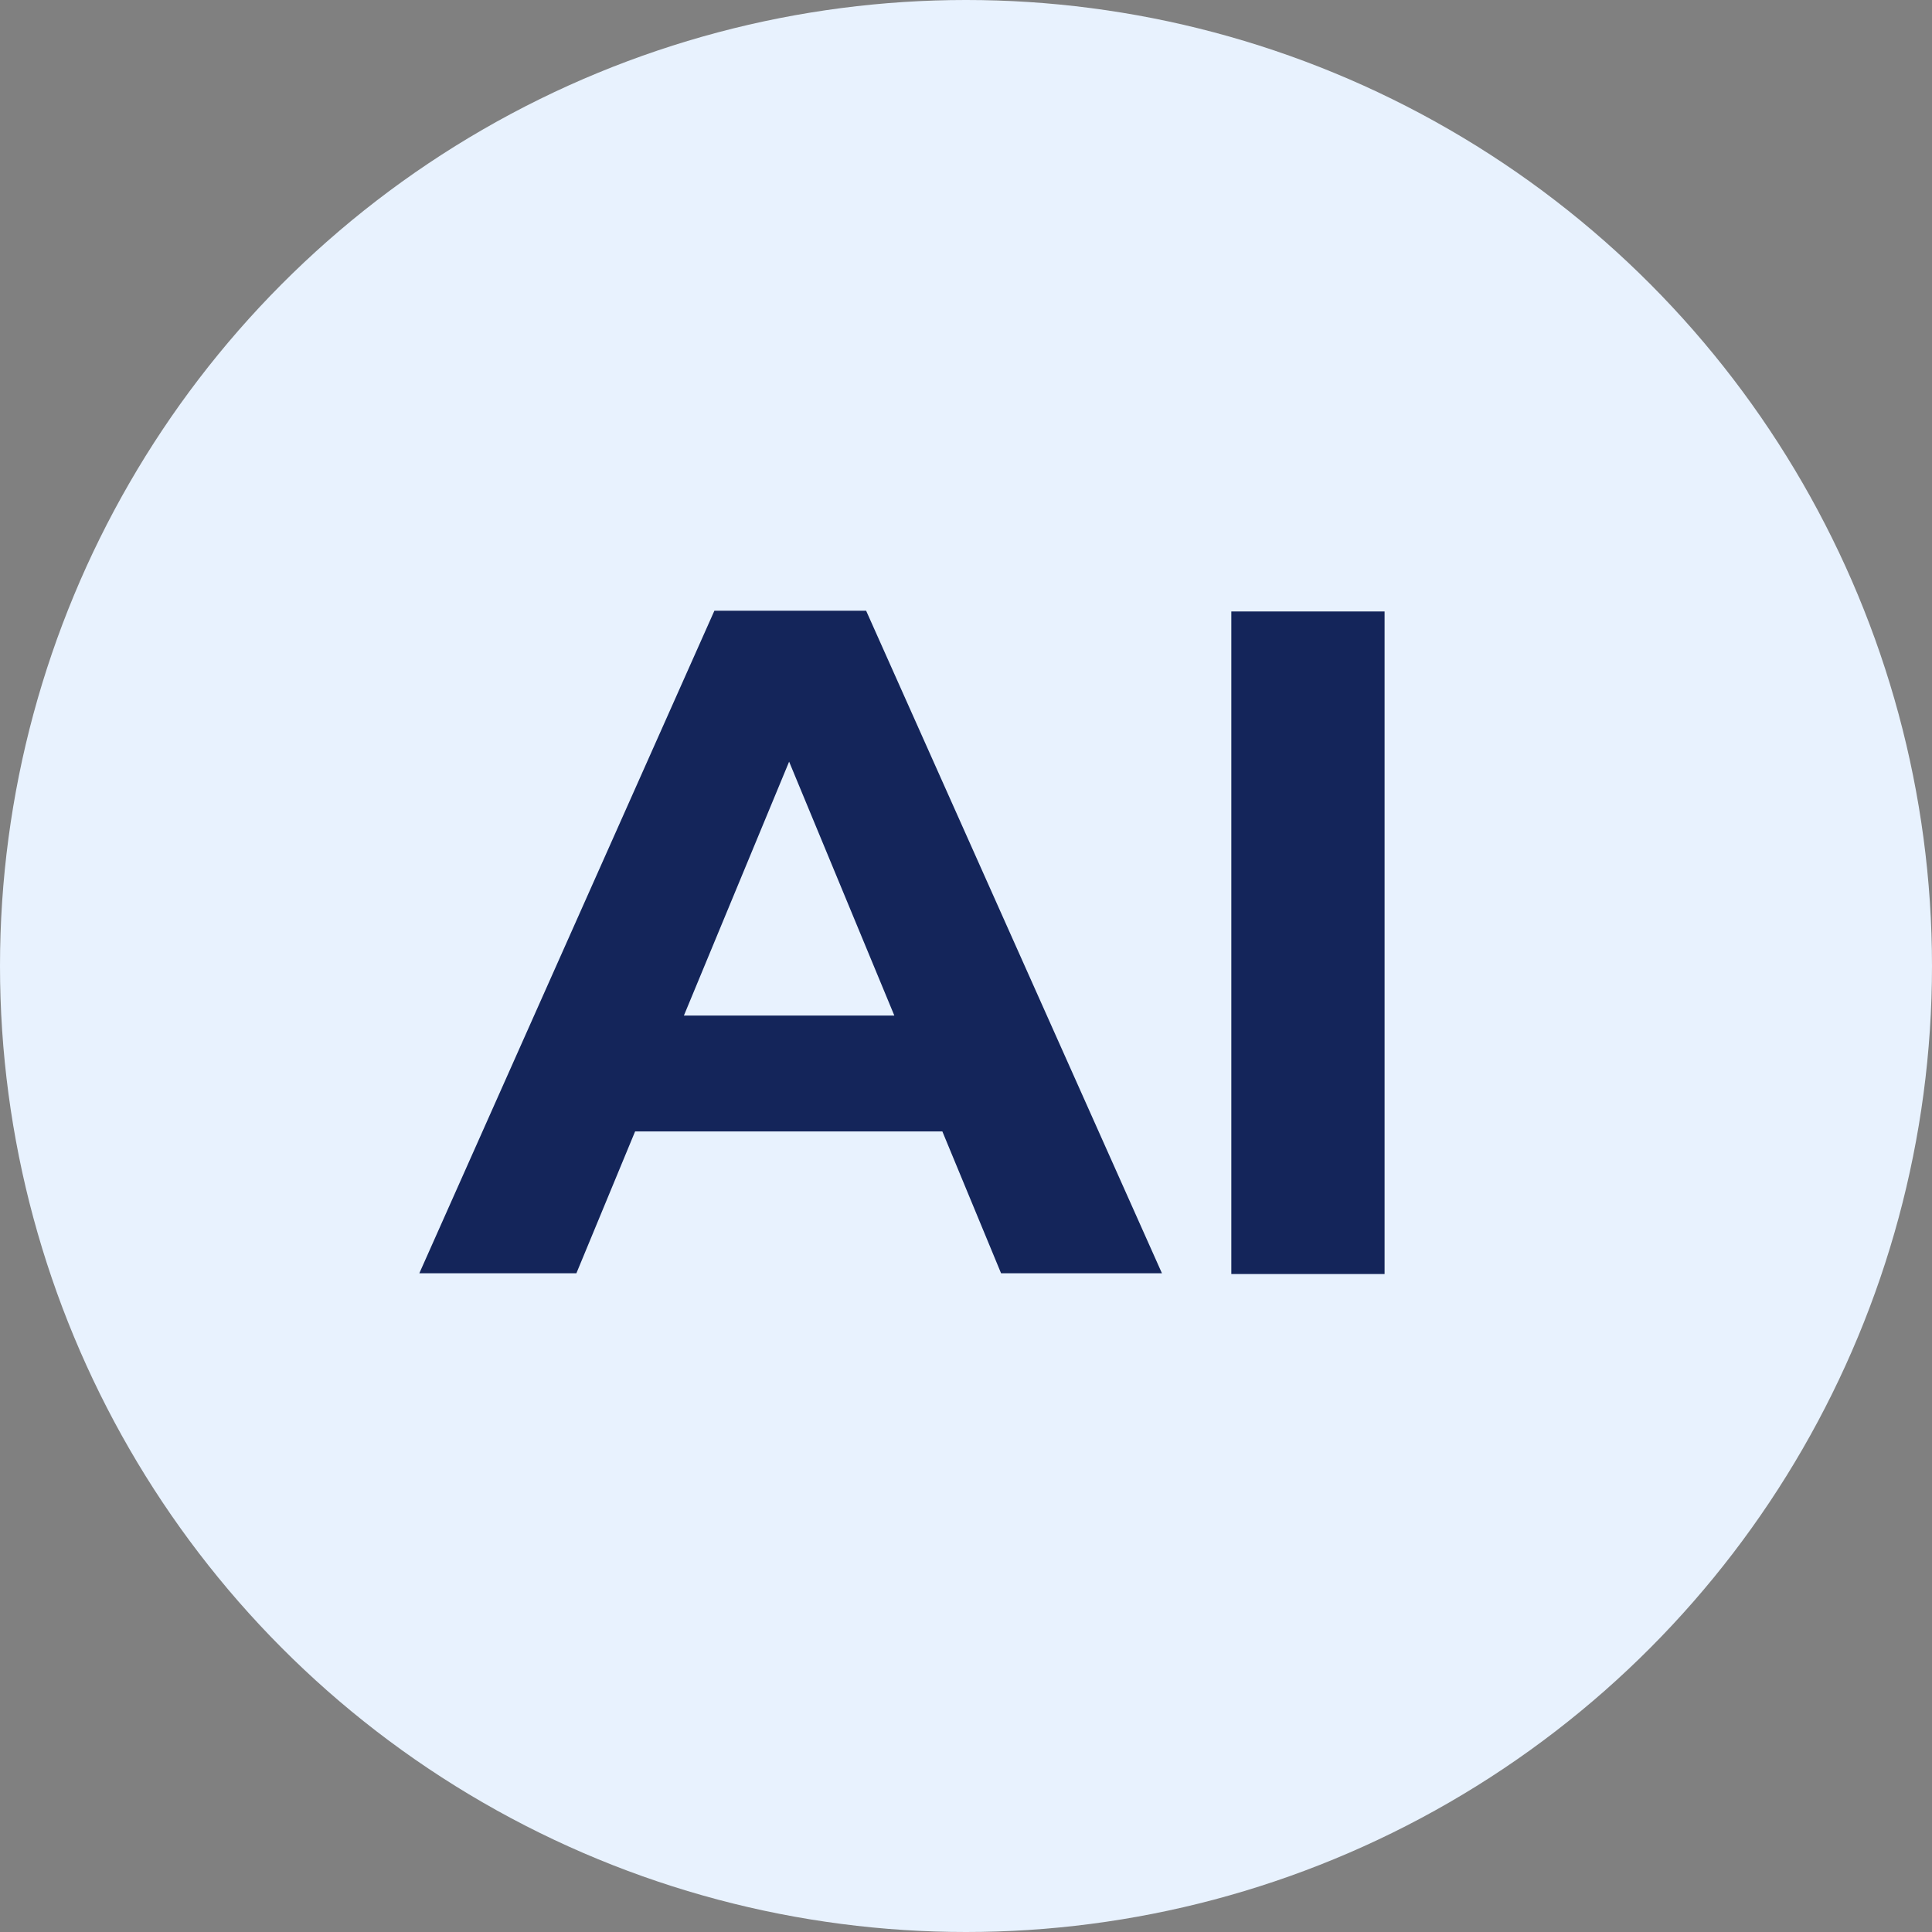 <?xml version="1.0" encoding="UTF-8"?><svg id="Layer_2" xmlns="http://www.w3.org/2000/svg" viewBox="0 0 25.34 25.34"><rect x="0" y="0" width="25.34" height="25.34" fill="#808080" stroke="none"/><defs><style>.cls-1{fill:#14255a;}.cls-2{fill:#e8f2fe;}</style></defs><g id="Layer_2-2"><circle class="cls-2" cx="12.67" cy="12.67" r="12.67"/><path class="cls-1" d="M12.36,14.84h-4.03l-.77,1.86h-2.06l3.87-8.69h1.99l3.88,8.69h-2.11l-.77-1.86ZM11.73,13.32l-1.38-3.33-1.38,3.33h2.75Z"/><path class="cls-1" d="M16.15,8.02h2.01v8.69h-2.01v-8.69Z"/></g></svg>